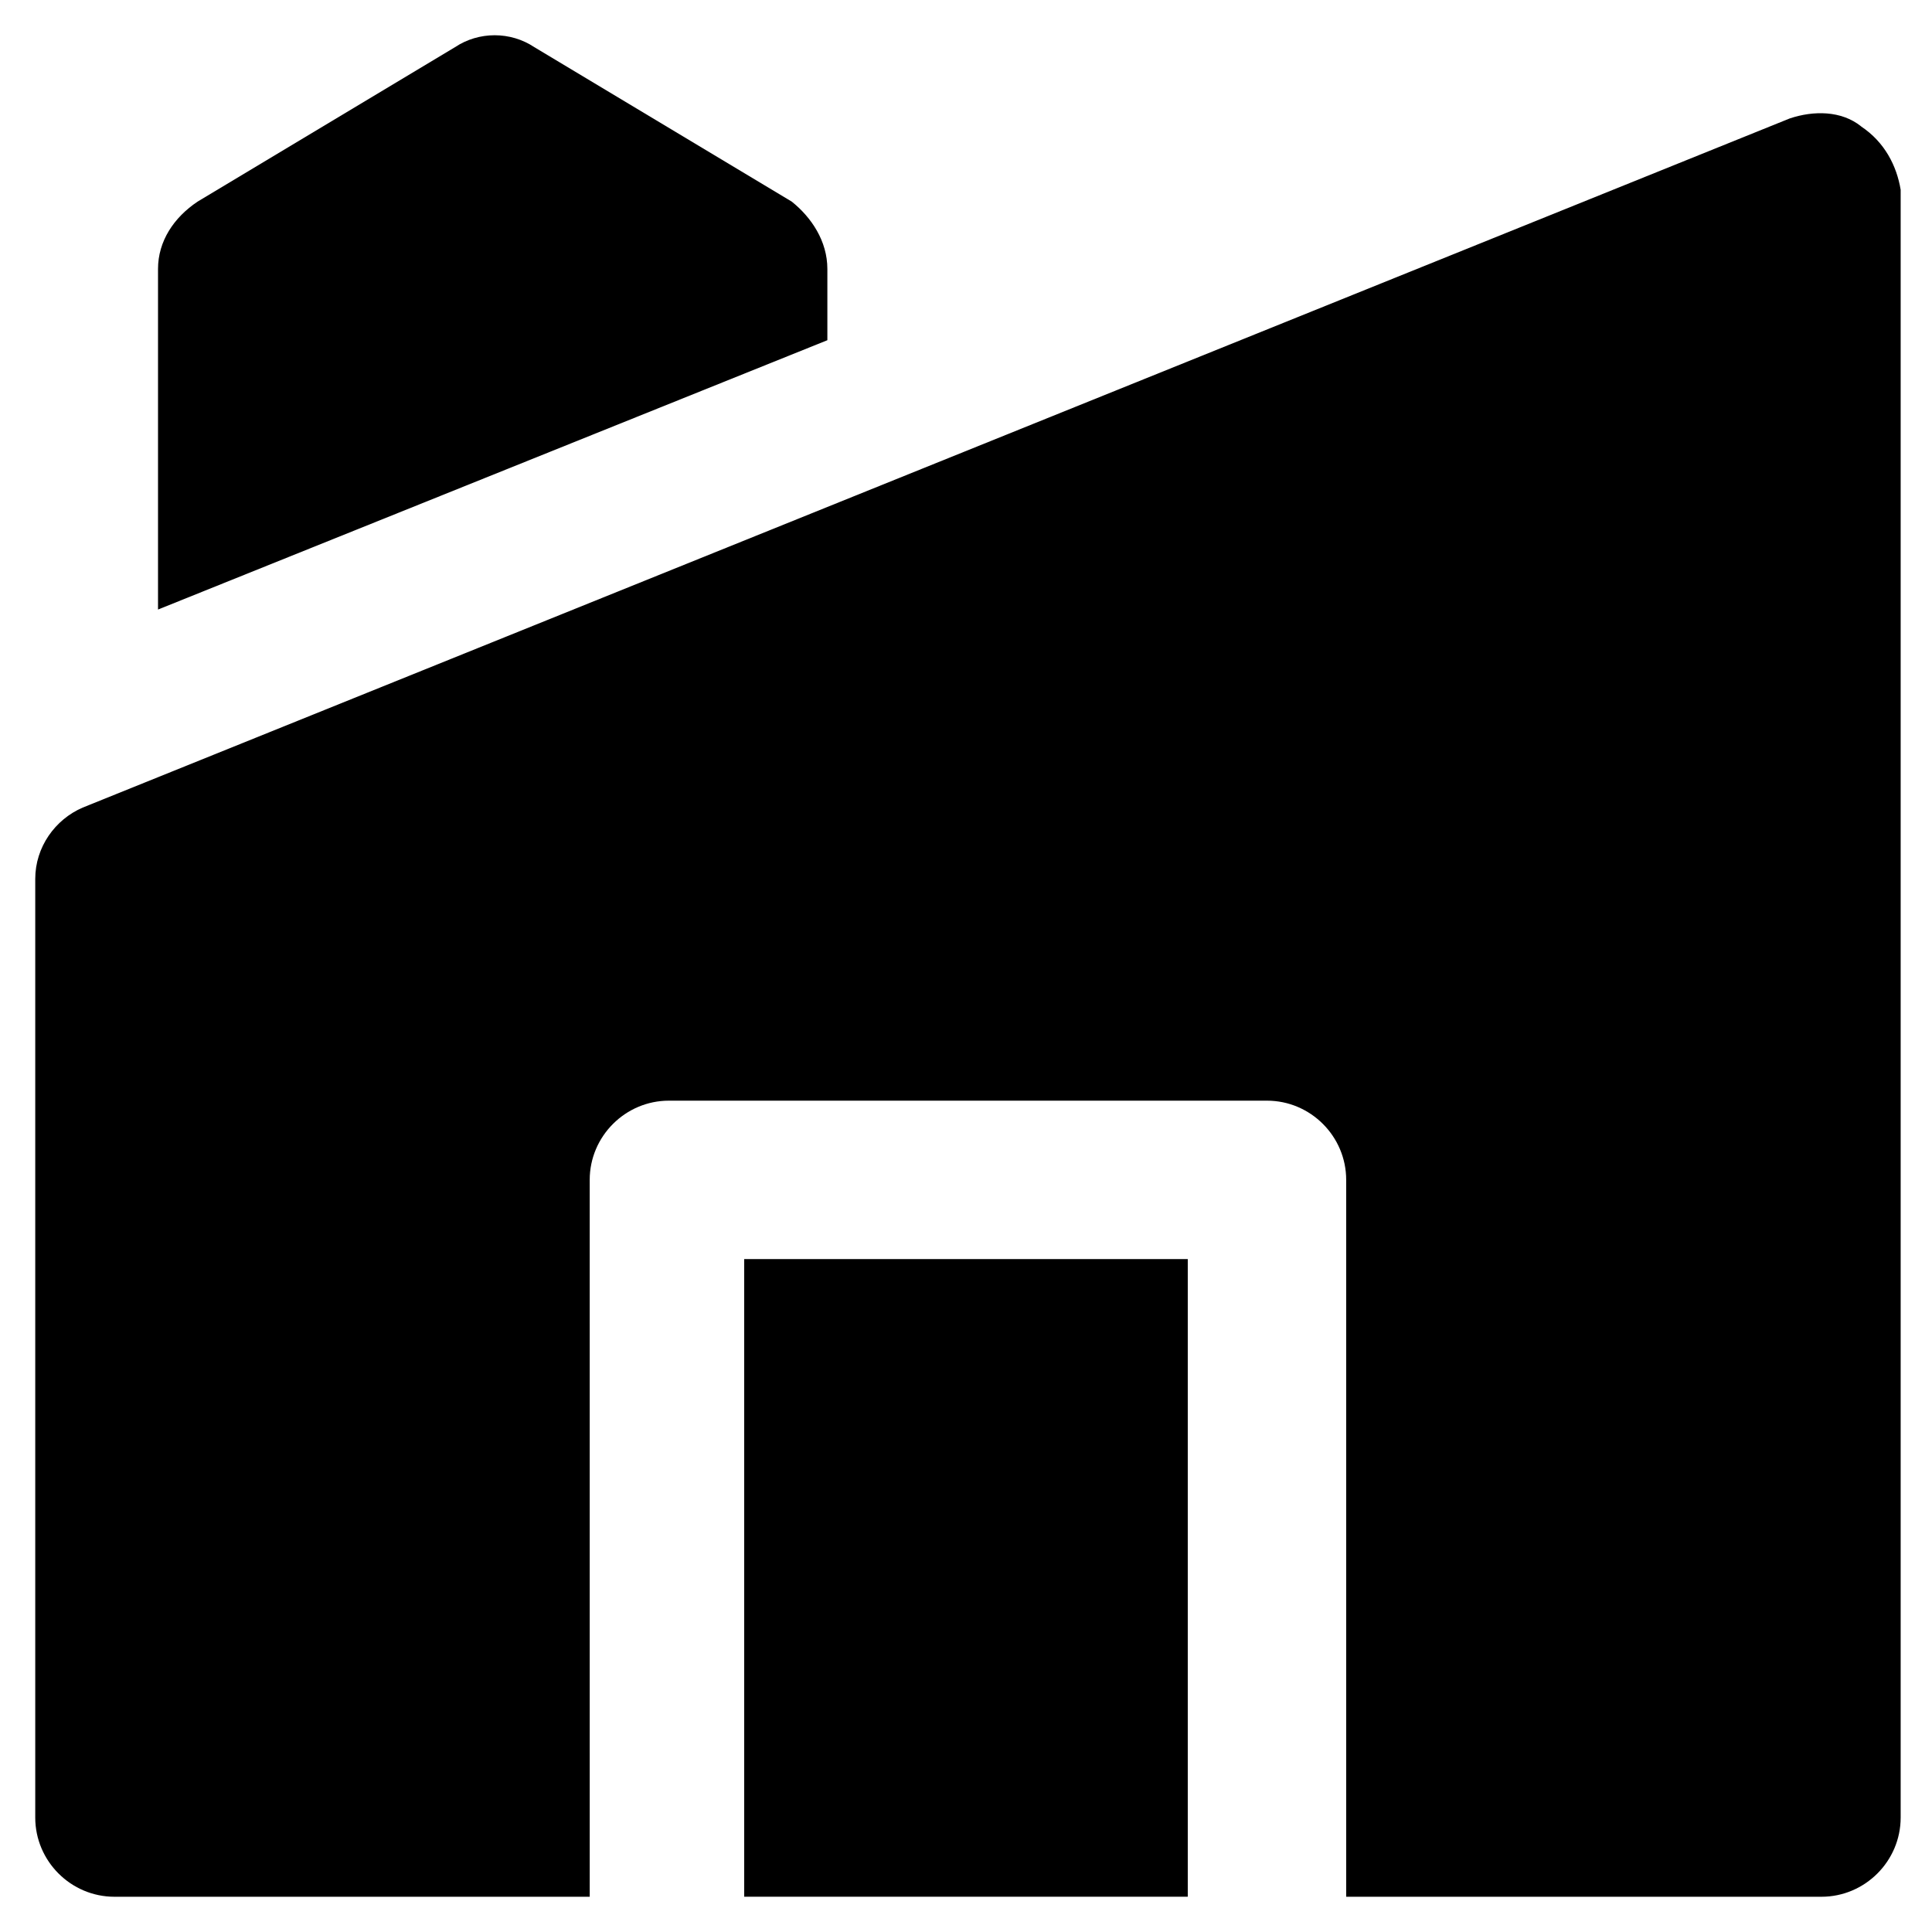 <?xml version="1.0" encoding="UTF-8"?>
<!-- Uploaded to: SVG Repo, www.svgrepo.com, Generator: SVG Repo Mixer Tools -->
<svg fill="#000000" width="800px" height="800px" version="1.1" viewBox="144 144 512 512" xmlns="http://www.w3.org/2000/svg">
 <g>
  <path d="m341.22 477.67h117.55v168.98h-117.55z"/>
  <path d="m637.21 177.48c-5.246-4.199-12.594-4.199-18.895-2.098l-452.38 182.63c-7.348 3.148-12.594 10.496-12.594 18.895v248.76c0 11.547 9.445 20.992 20.992 20.992h125.95l-0.004-189.98c0-11.547 9.445-20.992 20.992-20.992h158.49c11.547 0 20.992 9.445 20.992 20.992v189.98h125.95c11.547 0 20.992-9.445 20.992-20.992v-431.38c-1.047-6.297-4.195-12.598-10.496-16.793z"/>
  <path d="m363.26 234.16v-18.891c0-7.348-4.199-13.645-9.445-17.844l-68.223-40.934c-6.297-4.199-14.695-4.199-20.992 0l-68.227 40.934c-6.297 4.199-10.496 10.496-10.496 17.844v90.266z"/>
 </g>
</svg>